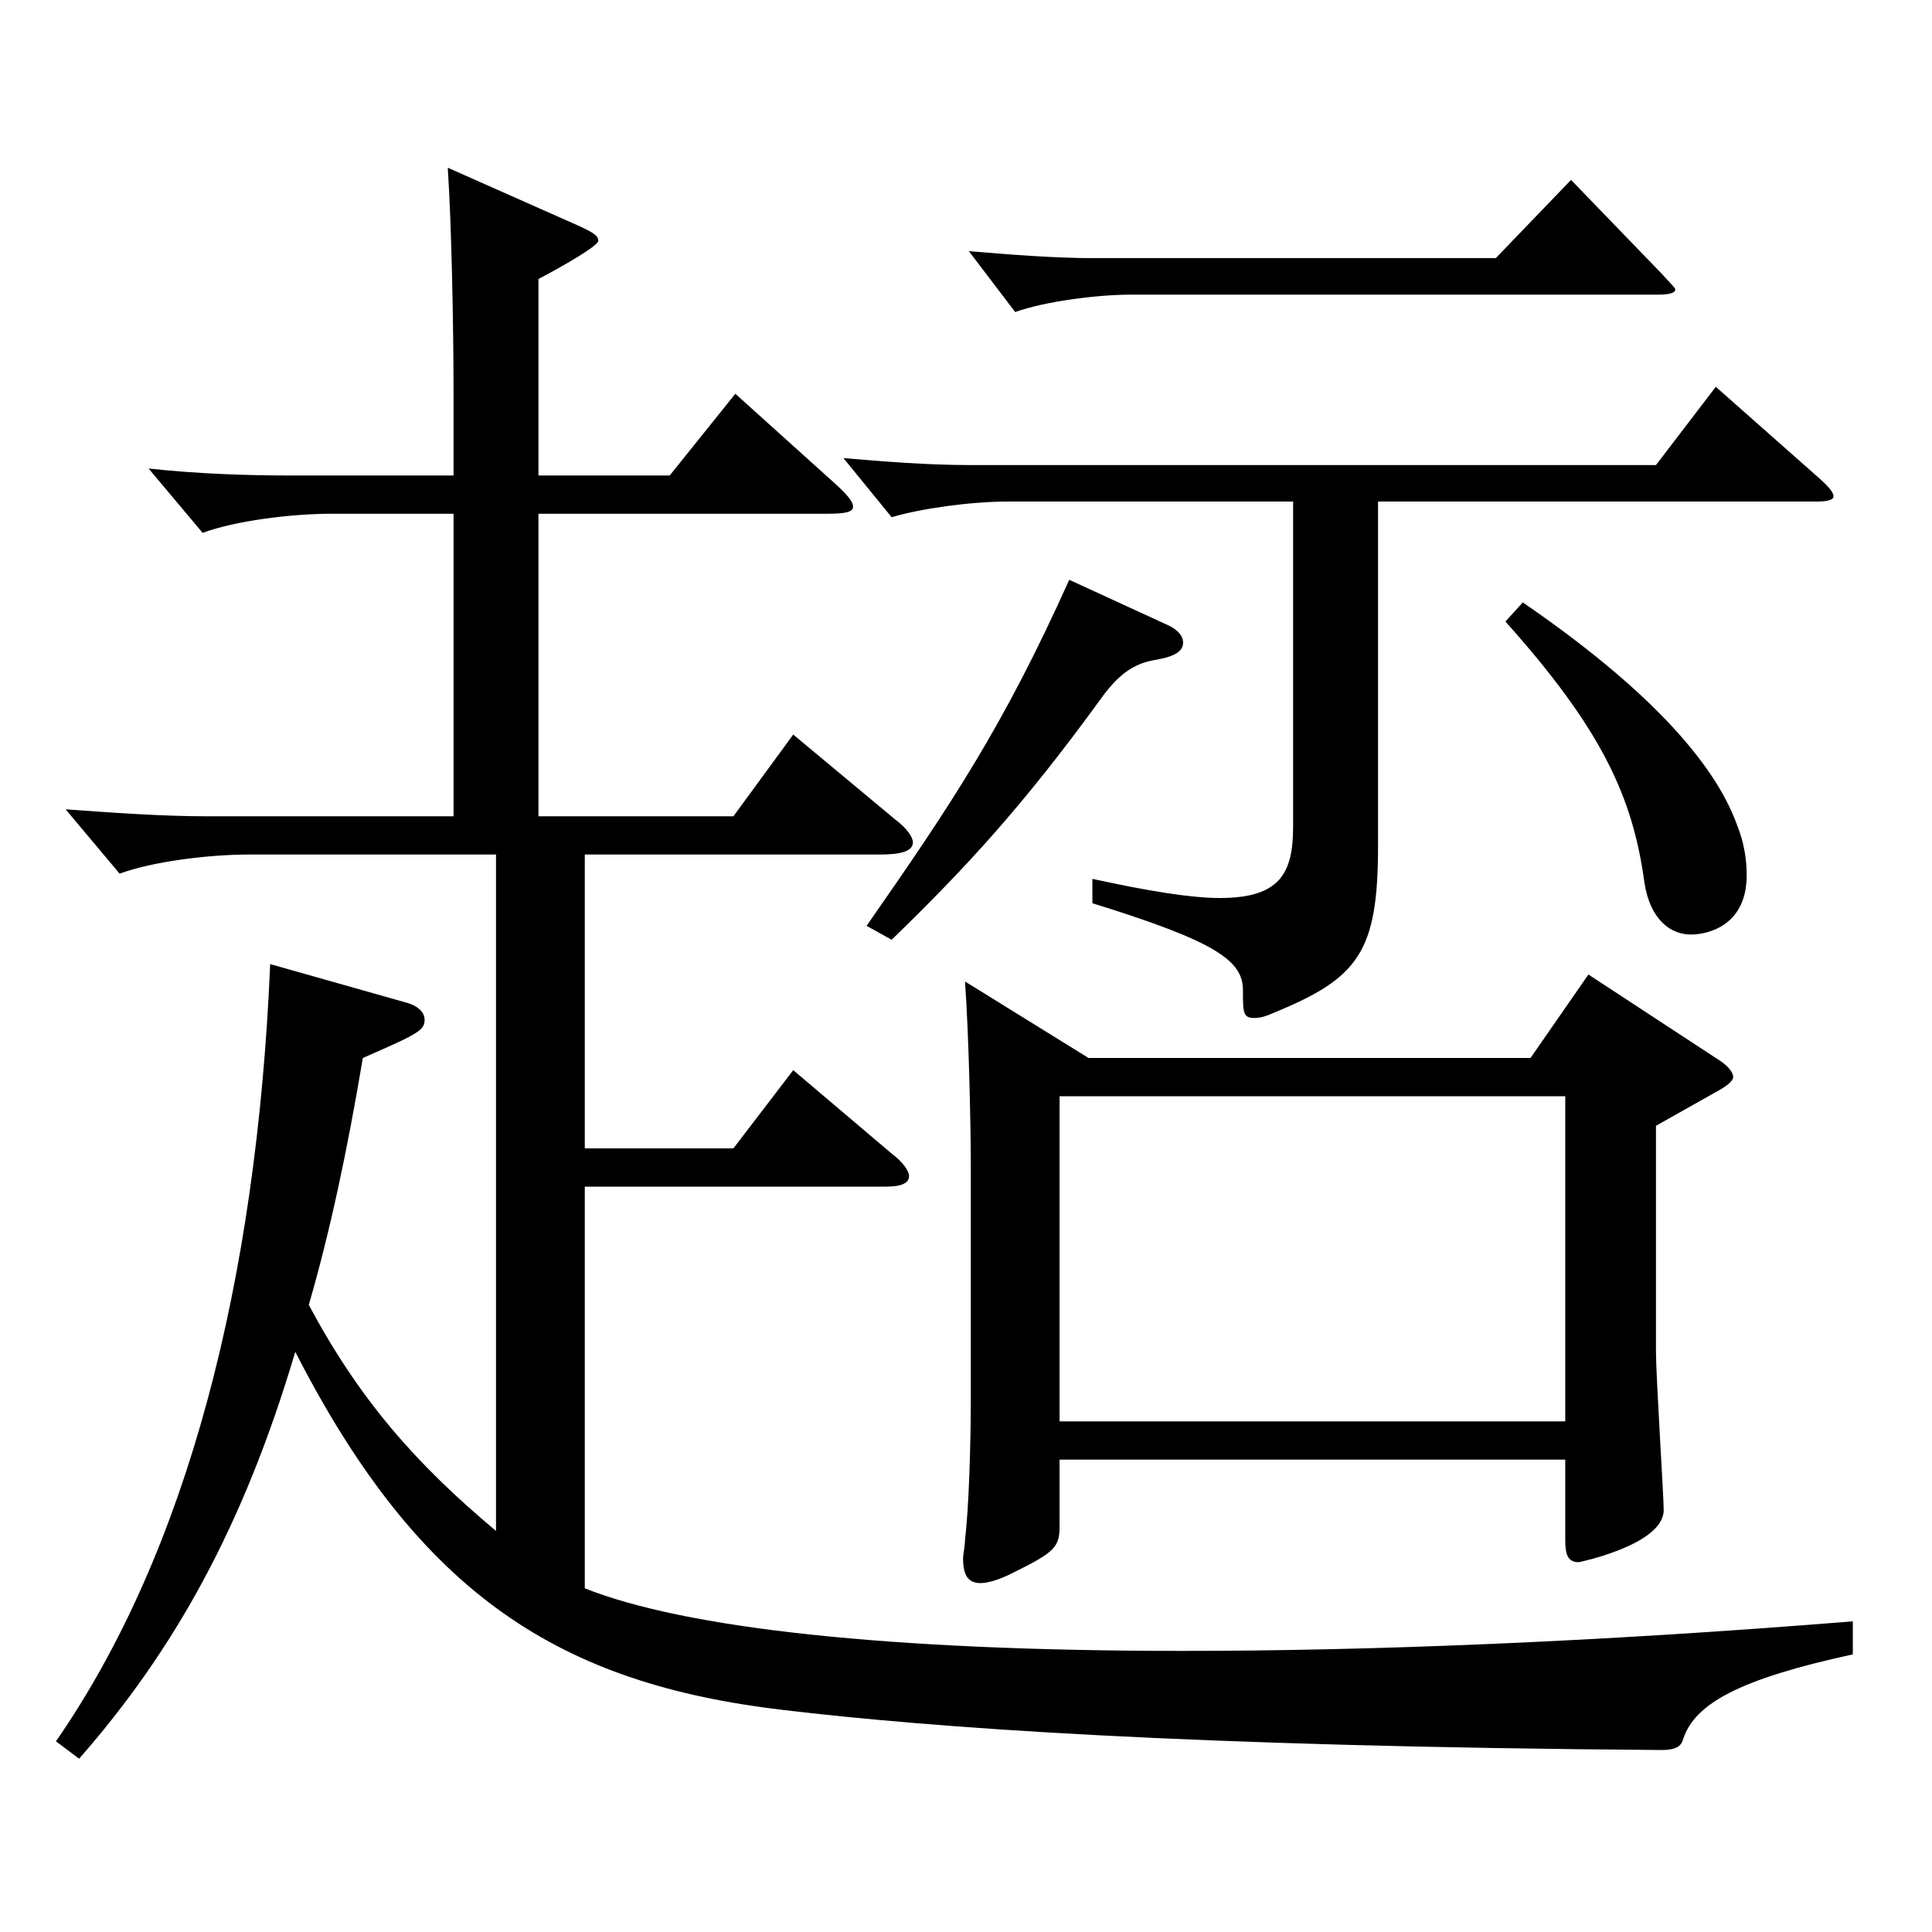 <?xml version="1.0" encoding="utf-8"?>
<!-- Generator: Adobe Illustrator 16.0.0, SVG Export Plug-In . SVG Version: 6.00 Build 0)  -->
<!DOCTYPE svg PUBLIC "-//W3C//DTD SVG 1.1//EN" "http://www.w3.org/Graphics/SVG/1.1/DTD/svg11.dtd">
<svg version="1.1" id="图层_1" xmlns="http://www.w3.org/2000/svg" xmlns:xlink="http://www.w3.org/1999/xlink" x="0px" y="0px"
	 width="1000px" height="1000px" viewBox="0 0 1000 1000" enable-background="new 0 0 1000 1000" xml:space="preserve">
<path d="M234.755,265.908h-62.937c-20.979,0-49.949,3.6-66.933,9.899l-27.972-33.3c24.976,2.7,49.95,3.601,72.927,3.601h84.914
	v-43.2c0-32.399-0.999-86.399-2.996-116.099l66.932,29.699c7.992,3.601,10.989,5.4,10.989,8.101c0,2.699-18.98,13.5-30.969,19.8
	v101.699h67.932l33.966-42.3l50.948,45.899c6.993,6.3,9.99,9.9,9.99,12.601c0,2.699-3.996,3.6-12.987,3.6H278.711v156.599h100.898
	l30.969-42.3l52.946,44.1c5.994,4.5,8.991,9,8.991,11.7c0,4.5-5.994,6.3-16.983,6.3H302.687v152.1h76.923l30.969-40.5l50.948,43.199
	c5.994,4.5,8.991,9,8.991,11.7c0,3.6-3.996,5.4-11.988,5.4H302.687v207.898c51.948,20.699,156.842,32.399,309.688,32.399
	c95.903,0,212.785-4.5,346.65-15.3v17.1c-57.941,12.601-81.918,25.2-87.911,44.1c-1,3.601-3.996,5.4-10.989,5.4
	c-247.75-1.8-378.618-11.7-454.542-20.7c-114.884-13.5-187.811-58.499-252.745-185.398
	C125.865,790.604,89.901,854.504,40.95,910.304l-11.987-9c67.932-98.1,103.896-237.599,110.888-402.297l69.93,19.8
	c6.993,1.8,9.99,5.399,9.99,9c0,5.399-2.997,7.199-31.968,19.8c-7.992,47.699-16.983,89.999-27.972,127.799
	c25.974,48.6,54.944,81.899,96.902,116.999V442.307H128.862c-20.979,0-49.95,3.601-66.933,9.9l-27.972-33.3
	c24.975,1.8,49.949,3.6,72.926,3.6h127.871V265.908z M713.272,259.608v178.198c0,54.899-9.989,68.399-53.945,86.399
	c-3.996,1.8-6.993,2.7-9.99,2.7c-5.993,0-5.993-2.7-5.993-14.399c0-15.301-13.986-25.2-77.922-45v-12.6
	c28.971,6.3,50.948,9.899,65.934,9.899c30.969,0,37.962-12.6,37.962-36.899V259.608H521.466c-18.98,0-44.954,3.6-59.939,8.1
	l-24.975-30.6c20.979,1.8,43.956,3.6,64.935,3.6h355.642l30.969-40.499l53.945,47.699c4.995,4.5,6.993,7.2,6.993,9
	s-2.997,2.7-8.991,2.7H713.272z M604.383,323.508c5.994,2.7,7.992,6.3,7.992,9c0,4.5-3.996,7.2-13.986,9
	c-11.988,1.8-19.979,8.1-28.971,20.699c-39.96,54.9-68.931,86.399-107.892,124.199l-12.986-7.199
	c43.955-63,70.928-103.5,104.894-179.1L604.383,323.508z M563.424,547.606h228.77l29.97-43.2l65.934,43.2
	c5.994,3.6,8.991,7.199,8.991,9.899c0,1.8-2.997,4.5-7.992,7.2l-31.968,18v116.999c0,12.6,3.996,74.699,3.996,81.899
	c0,18-43.956,27-43.956,27c-5.994,0-6.993-4.5-6.993-11.7v-41.399H548.439v34.199c0,10.801-1.998,13.5-23.977,24.3
	c-6.992,3.601-12.986,5.4-16.982,5.4c-5.994,0-8.991-3.6-8.991-12.6c0-2.7,0.999-6.3,0.999-9.9
	c1.998-16.2,2.997-49.499,2.997-72.899V604.306c0-21.6-0.999-68.399-2.997-96.299L563.424,547.606z M860.125,141.709
	c3.996,4.5,6.993,7.2,6.993,8.1c0,1.8-2.997,2.7-8.991,2.7H585.401c-17.981,0-44.954,3.6-59.939,9l-23.976-31.5
	c21.978,1.8,43.956,3.601,64.935,3.601h207.791l38.96-40.5L860.125,141.709z M810.175,735.705V567.406H548.439v168.299H810.175z
	 M788.197,311.808c62.937,43.2,98.9,81.899,110.889,115.199c3.995,9.9,4.995,18.9,4.995,26.1c0,25.2-18.981,30.601-28.972,30.601
	c-9.989,0-20.979-7.2-23.976-27c-5.994-44.1-21.978-79.2-71.928-134.999L788.197,311.808z"/>
</svg>
